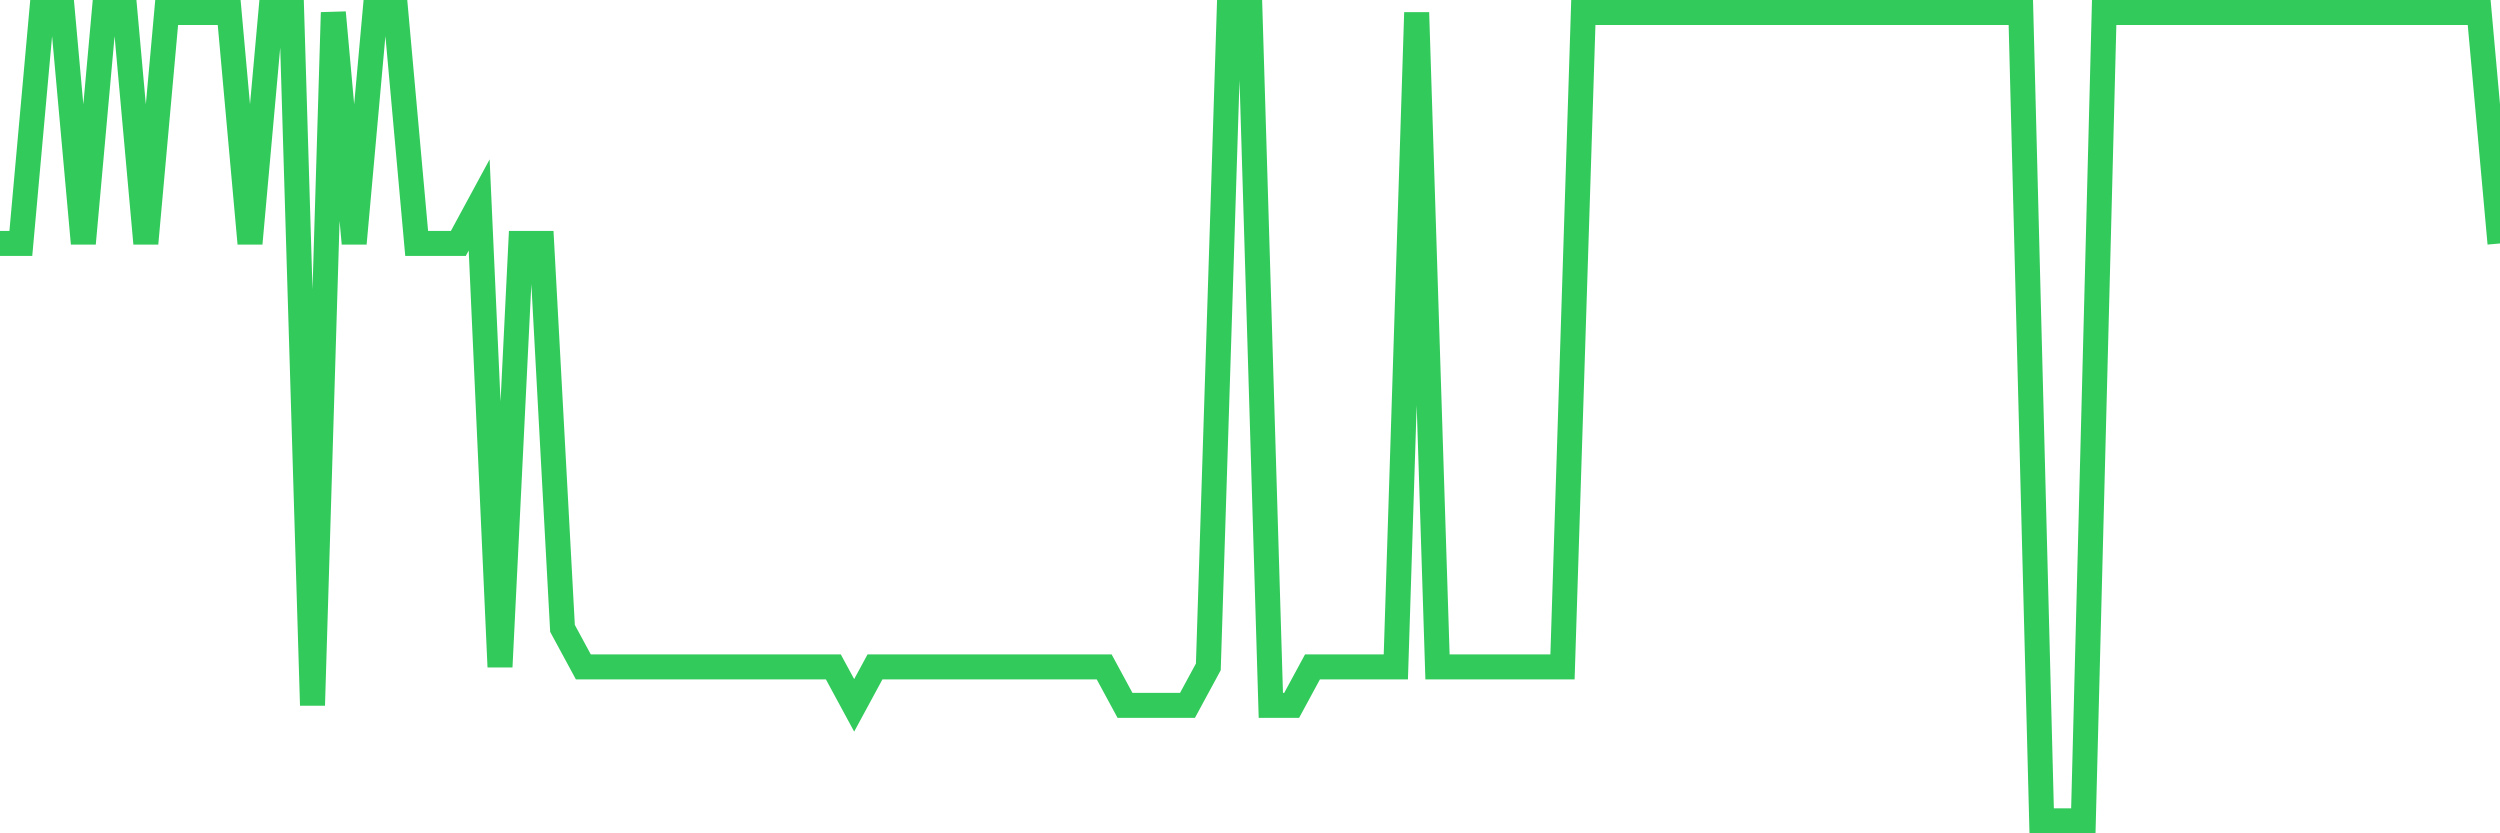 <svg
  xmlns="http://www.w3.org/2000/svg"
  xmlns:xlink="http://www.w3.org/1999/xlink"
  width="120"
  height="40"
  viewBox="0 0 120 40"
  preserveAspectRatio="none"
>
  <polyline
    points="0,11.686 1,11.686 2,0.6 3,0.6 4,11.686 5,0.6 6,0.6 7,11.686 8,0.6 9,0.6 10,0.6 11,0.6 12,11.686 13,0.6 14,0.6 15,33.857 16,0.6 17,11.686 18,0.6 19,0.6 20,11.686 21,11.686 22,11.686 23,9.838 24,32.01 25,11.686 26,11.686 27,30.162 28,32.01 29,32.01 30,32.01 31,32.01 32,32.01 33,32.01 34,32.01 35,32.01 36,32.01 37,32.01 38,32.01 39,32.01 40,32.01 41,33.857 42,32.01 43,32.01 44,32.01 45,32.01 46,32.01 47,32.01 48,32.01 49,32.01 50,32.01 51,32.01 52,32.01 53,32.01 54,33.857 55,33.857 56,33.857 57,33.857 58,32.01 59,0.6 60,0.6 61,33.857 62,33.857 63,32.01 64,32.01 65,32.01 66,32.01 67,32.01 68,0.6 69,32.01 70,32.01 71,32.01 72,32.01 73,32.01 74,32.01 75,32.01 76,0.6 77,0.6 78,0.6 79,0.6 80,0.6 81,0.6 82,0.6 83,0.6 84,0.6 85,0.6 86,0.6 87,0.6 88,0.6 89,0.6 90,0.6 91,0.6 92,0.6 93,0.6 94,0.6 95,0.6 96,0.6 97,0.6 98,39.4 99,39.4 100,39.4 101,0.6 102,0.6 103,0.6 104,0.6 105,0.6 106,0.6 107,0.6 108,0.6 109,0.6 110,0.6 111,0.6 112,0.6 113,0.6 114,0.6 115,0.6 116,0.6 117,0.6 118,0.6 119,0.6 120,11.686"
    fill="none"
    stroke="#32ca5b"
    stroke-width="1.2"
  >
  </polyline>
</svg>